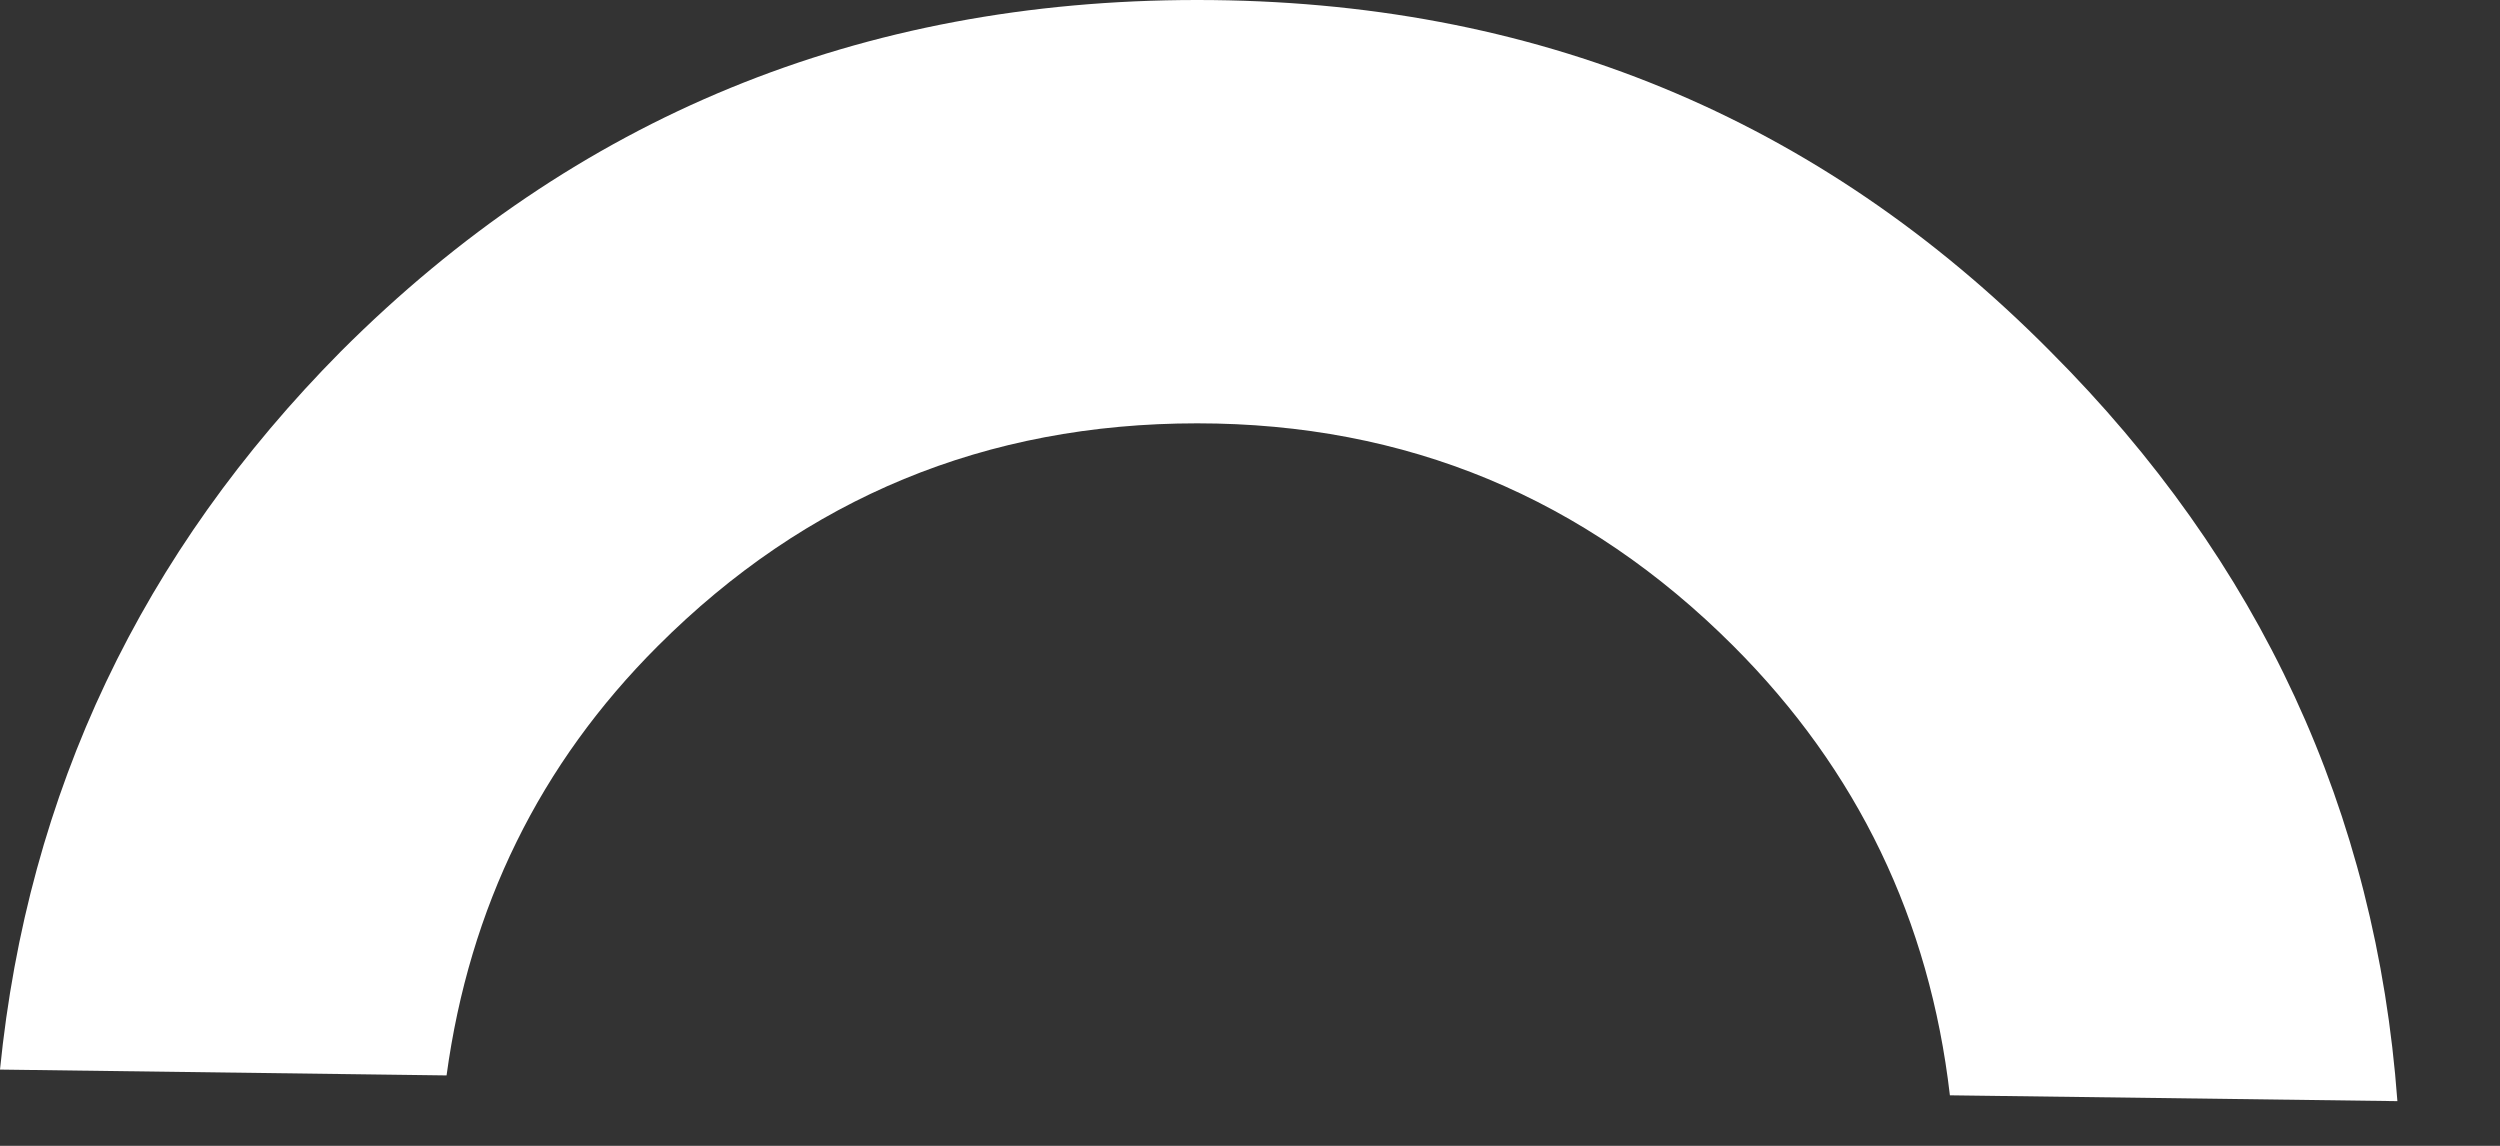 <?xml version="1.0" encoding="utf-8"?>
<svg xmlns="http://www.w3.org/2000/svg" fill="none" height="100%" overflow="visible" preserveAspectRatio="none" style="display: block;" viewBox="0 0 24 11" width="100%">
<rect x="0" y="0" width="24" height="11" fill="#333333" stroke="none"/>
<path clip-rule="evenodd" d="M4.287 10.324C4.507 8.709 5.182 7.334 6.315 6.202C7.74 4.777 9.466 4.064 11.493 4.064C13.5 4.064 15.216 4.777 16.641 6.202C17.833 7.394 18.524 8.832 18.719 10.515L23.015 10.571C22.81 7.792 21.7 5.391 19.682 3.372C17.454 1.124 14.724 0 11.493 0C8.262 0 5.522 1.124 3.274 3.372C1.357 5.306 0.267 7.606 0 10.268L4.287 10.324Z" fill="white" fill-rule="evenodd" id="Fill 18"/>
</svg>